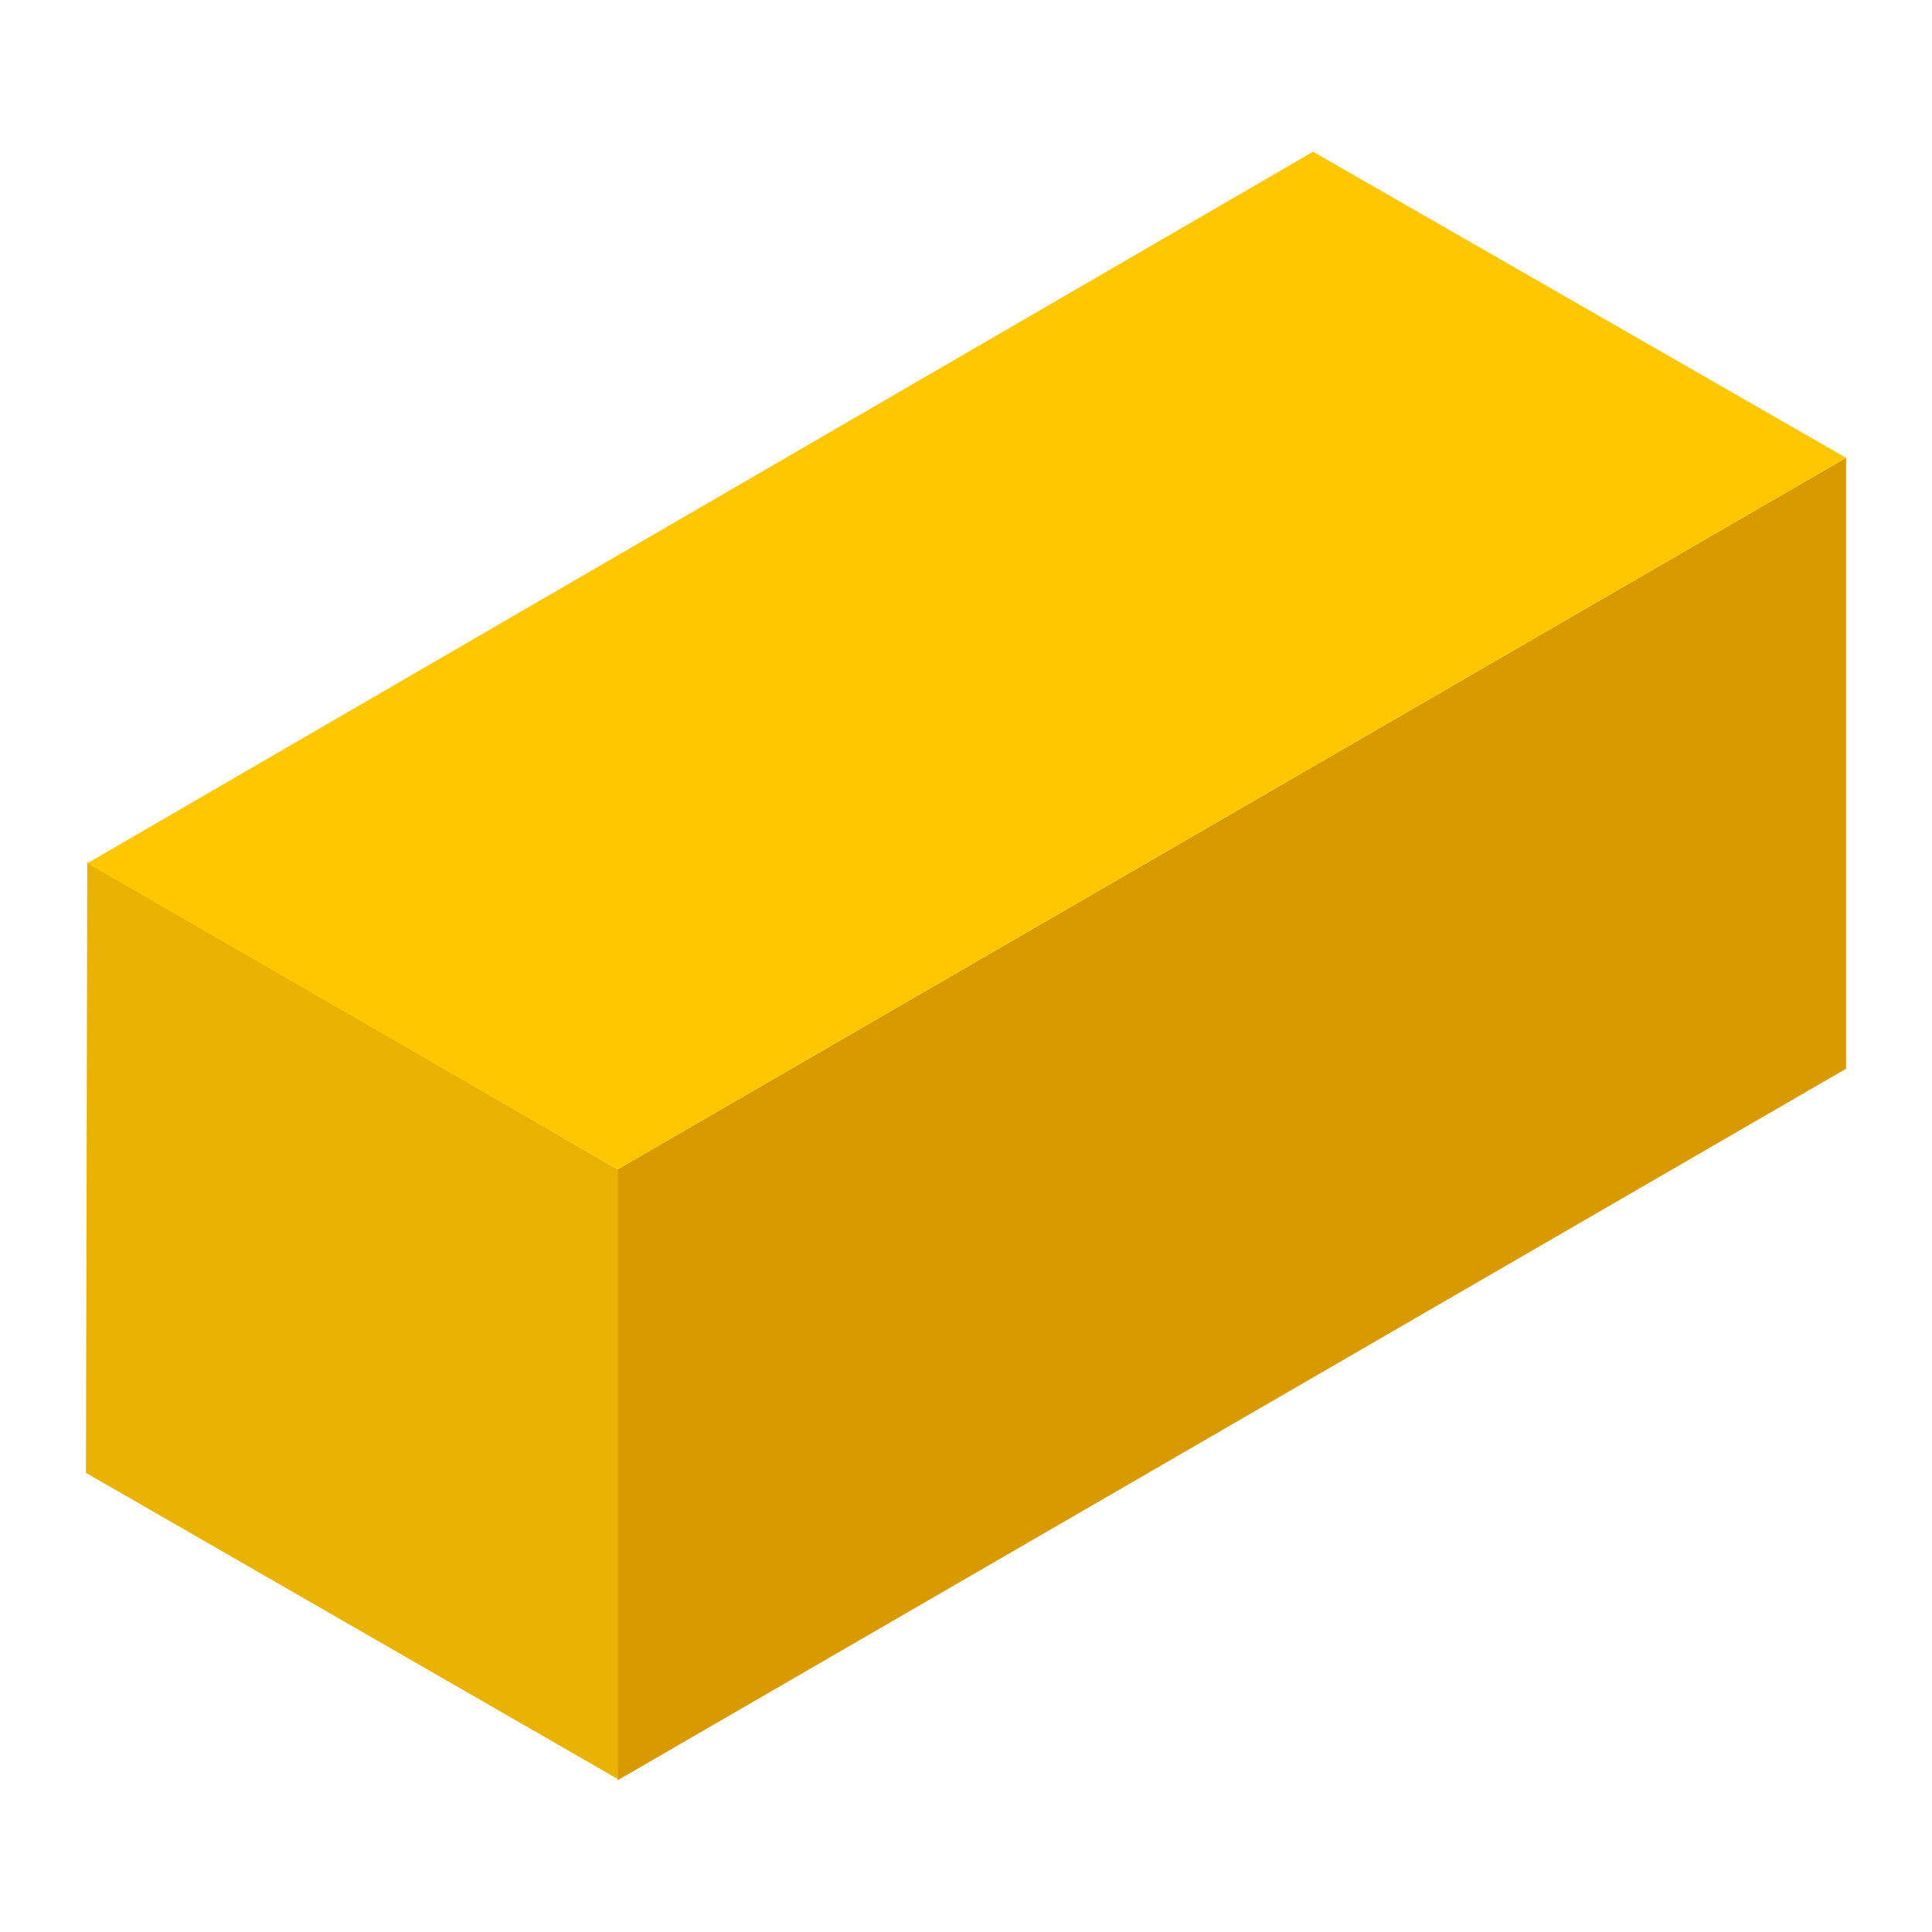 <?xml version="1.0" encoding="utf-8"?>
<!-- Generator: Adobe Illustrator 23.0.2, SVG Export Plug-In . SVG Version: 6.00 Build 0)  -->
<svg version="1.1" id="Layer_1" xmlns="http://www.w3.org/2000/svg" xmlns:xlink="http://www.w3.org/1999/xlink" x="0px" y="0px"
	 viewBox="0 0 143.9 143.9" style="enable-background:new 0 0 143.9 143.9;" xml:space="preserve">
<style type="text/css">
	.st0{fill:none;}
	.st1{fill:#EAB303;}
	.st2{fill:#D89A00;}
	.st3{fill:#FEC700;}
</style>
<rect class="st0" width="143.9" height="143.9"/>
<g>
	<polygon class="st1" points="46,132.5 6.4,109.7 6.5,64.2 46,87.1 	"/>
	<polygon class="st2" points="137.5,79.6 46,132.6 46,87.1 137.5,34.1 	"/>
	<polygon class="st3" points="46,87.1 6.5,64.3 97.8,11.3 137.5,34.1 	"/>
</g>
</svg>
